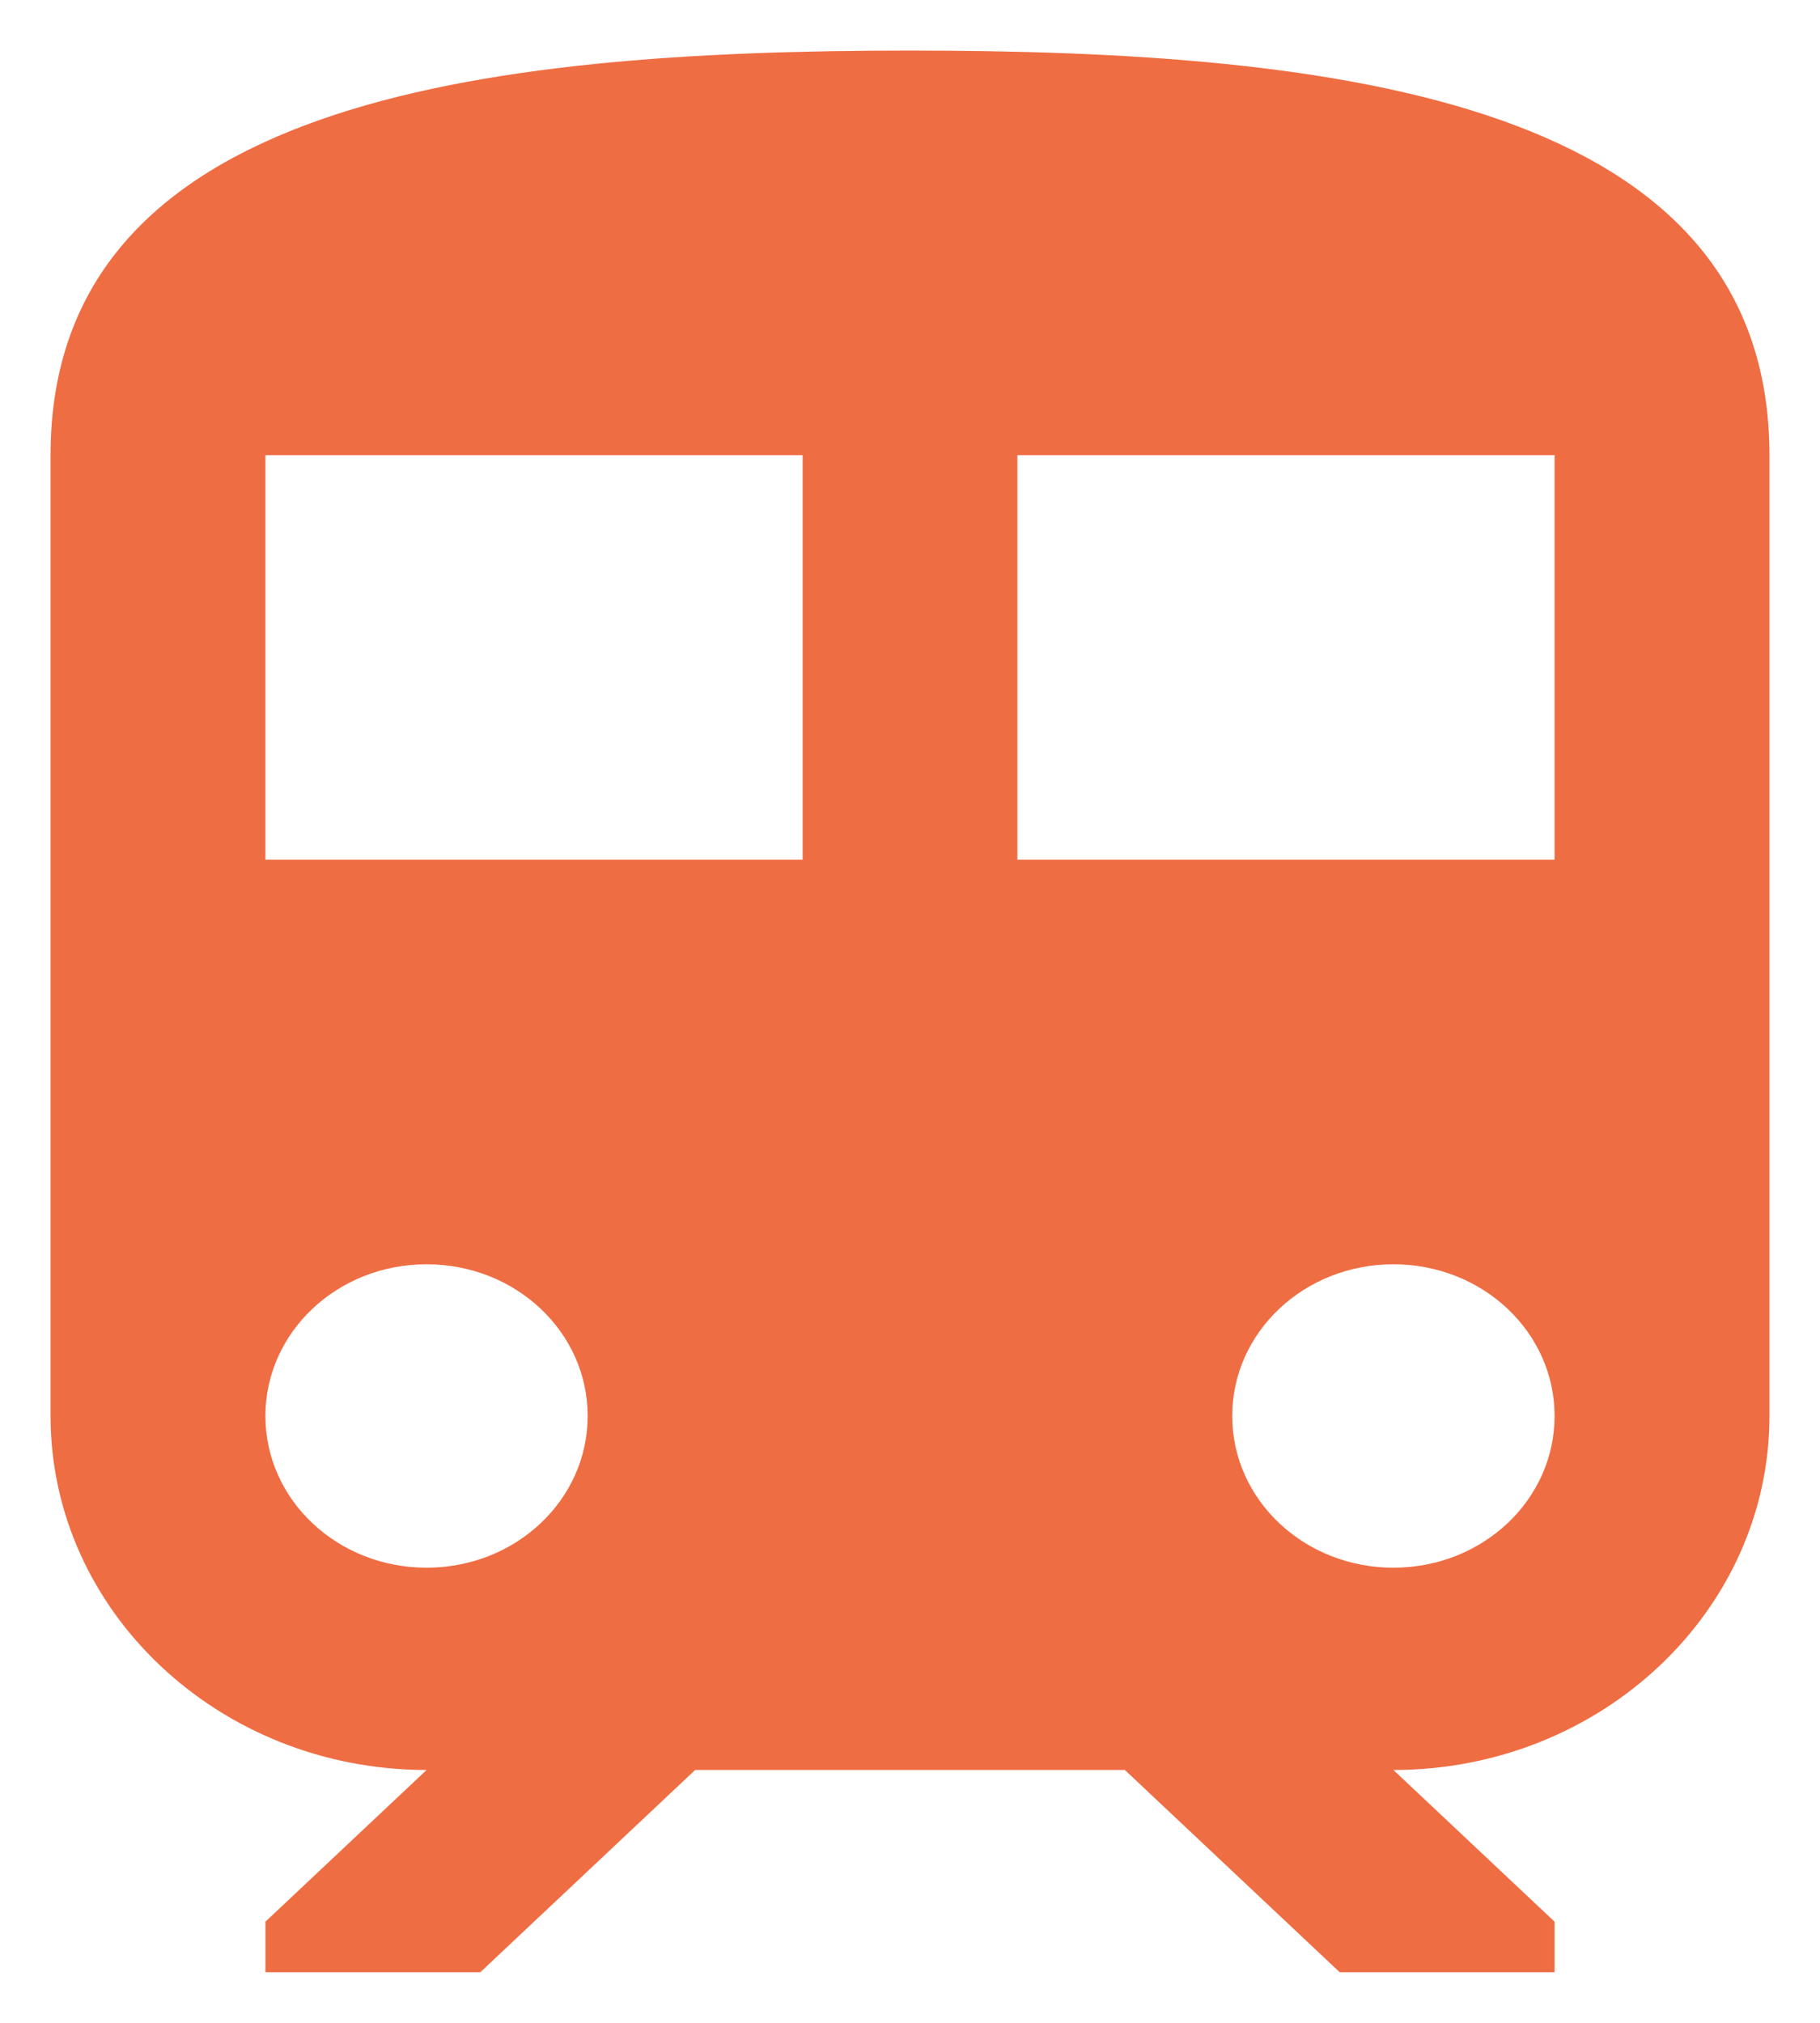 <svg width="18" height="20" viewBox="0 0 18 20" fill="none" xmlns="http://www.w3.org/2000/svg"><path d="M9 .5C4.75.5.5 1 .5 4.5V14c0 1.93 1.668 3.5 3.719 3.5L2.625 19v.5H4.75l2.125-2h4.25l2.125 2h2.125V19l-1.594-1.5c2.05 0 3.719-1.57 3.719-3.5V4.5c0-3.5-4.25-4-8.5-4zm-4.781 15c-.882 0-1.594-.67-1.594-1.5s.712-1.5 1.594-1.5c.882 0 1.593.67 1.593 1.5s-.711 1.5-1.593 1.5zm3.718-7H2.625v-4h5.313v4zm5.844 7c-.882 0-1.594-.67-1.594-1.5s.712-1.5 1.594-1.5c.882 0 1.594.67 1.594 1.5s-.712 1.5-1.594 1.5zm1.594-7h-5.313v-4h5.313v4z" fill="#EF6D43"/></svg>